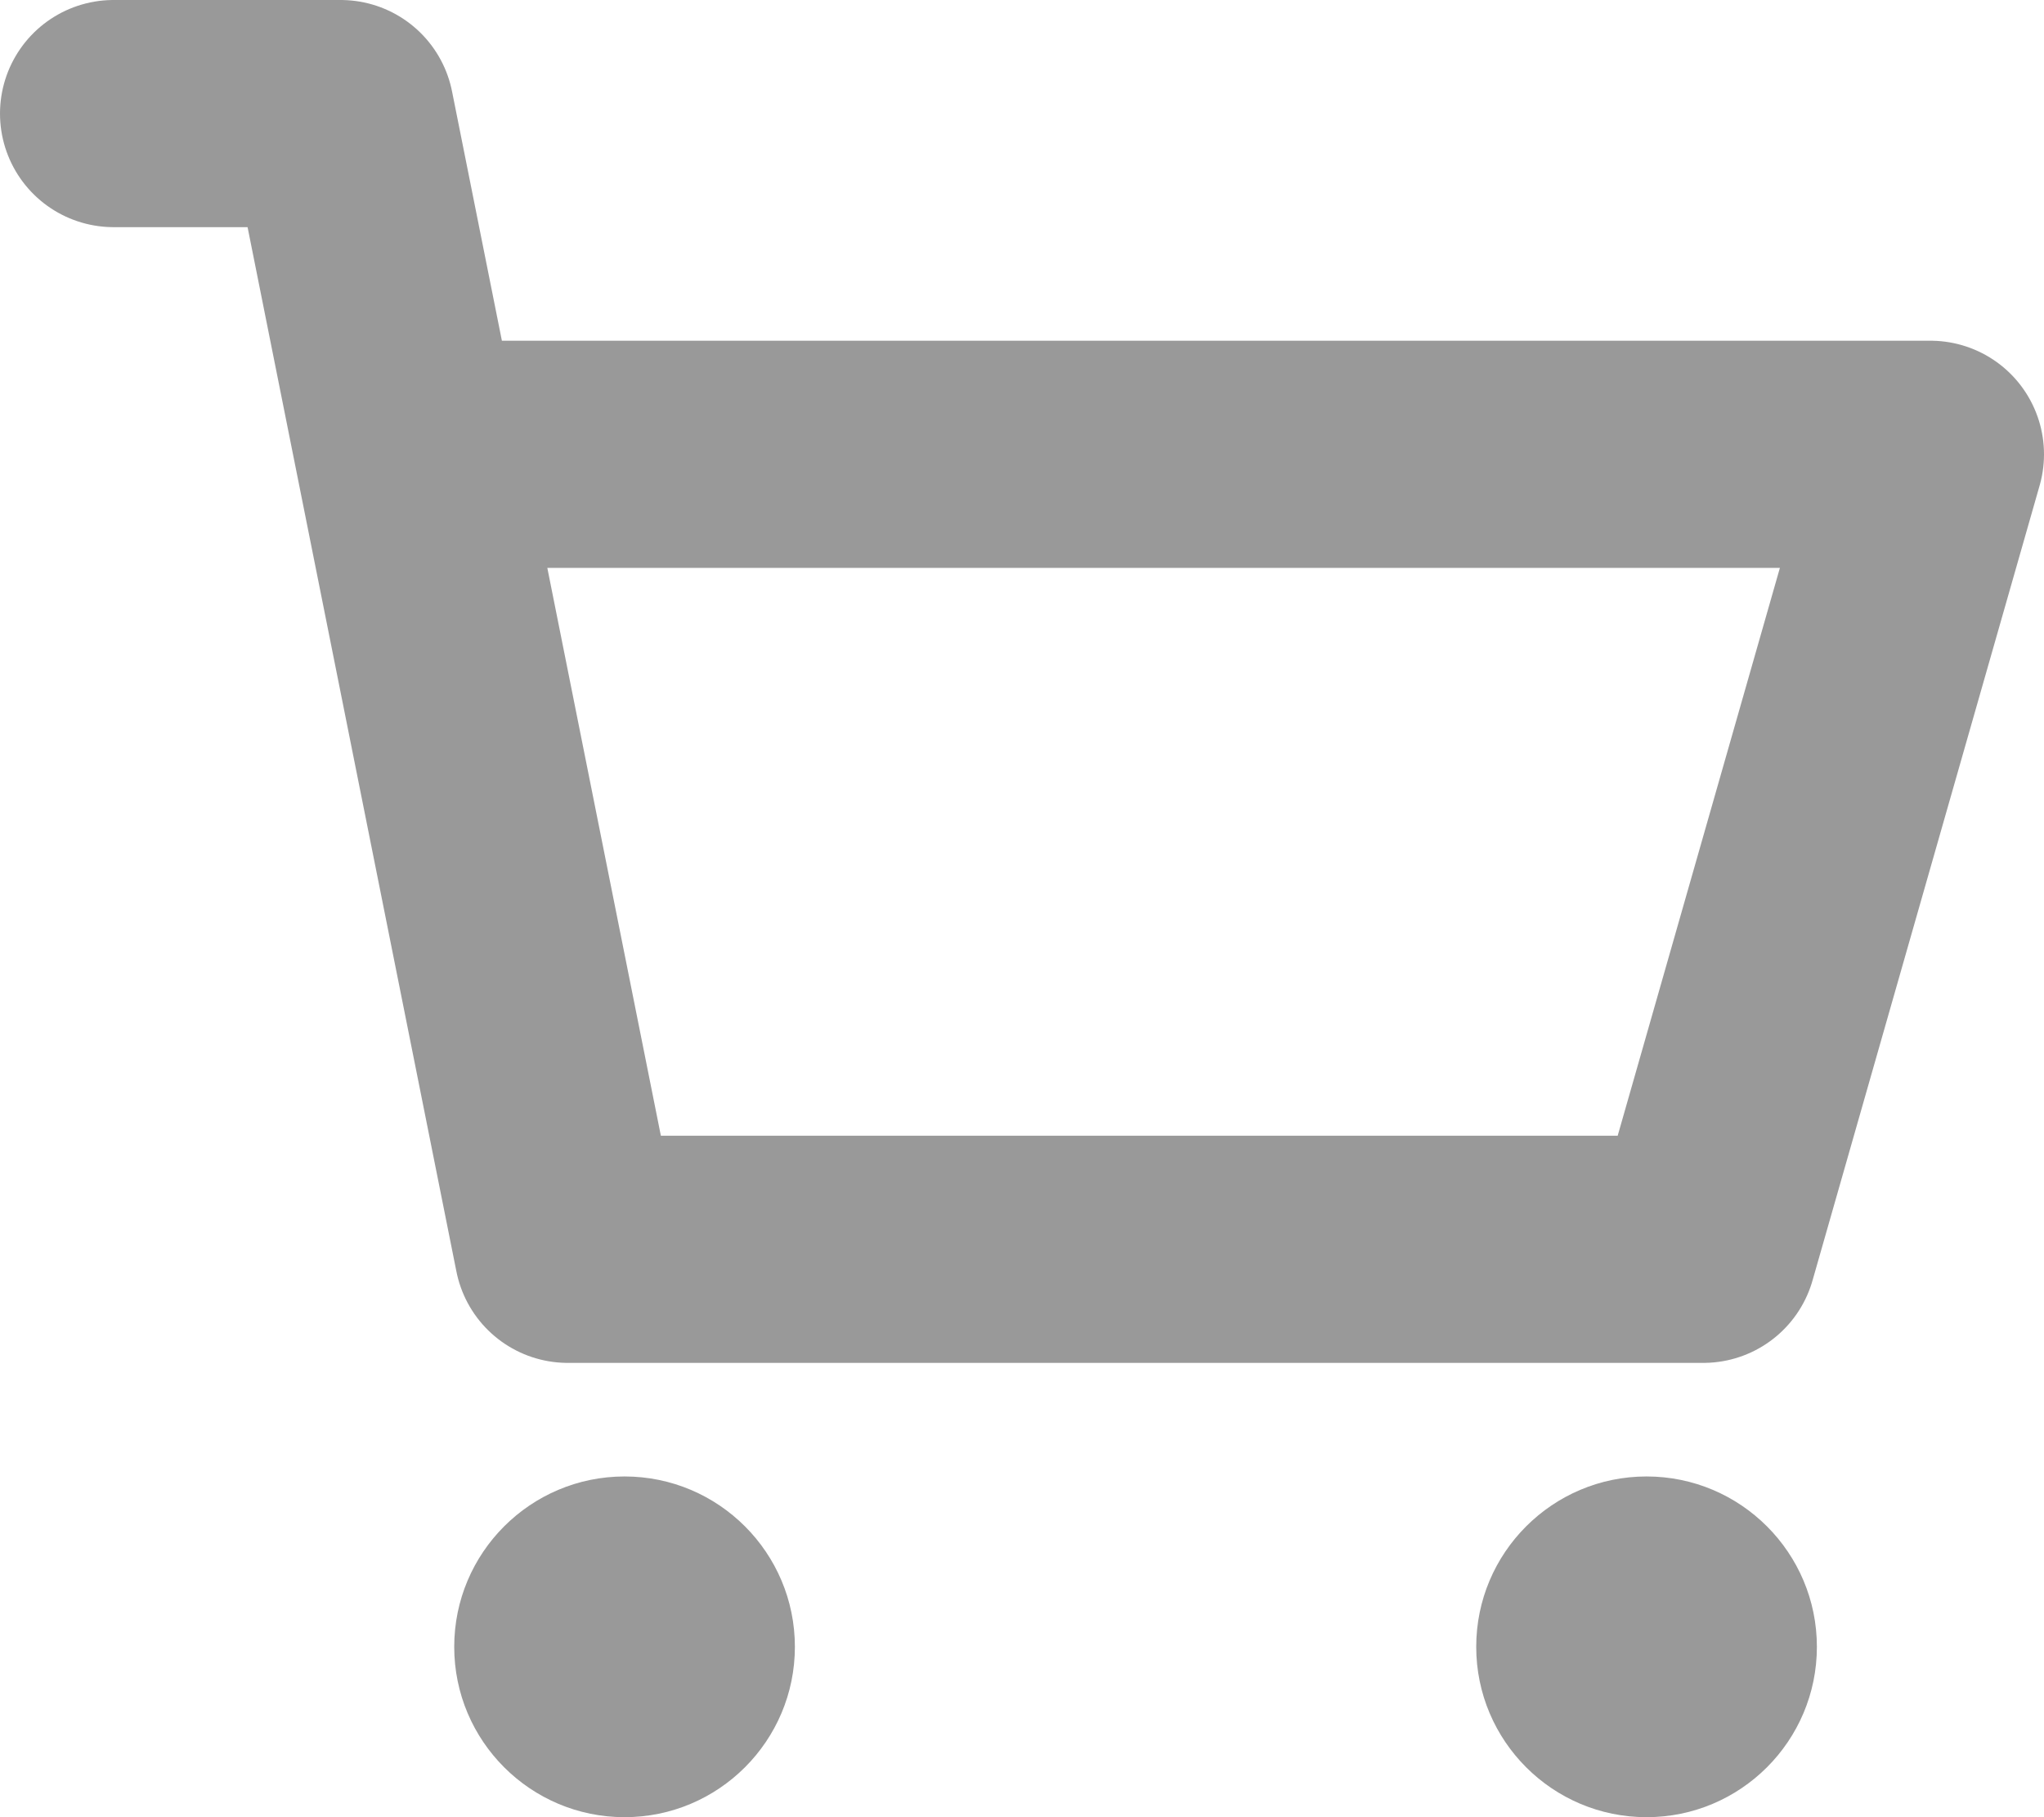 <svg width="18" height="16" viewBox="0 0 18 16" fill="none" xmlns="http://www.w3.org/2000/svg">
<path d="M5.5 16C6.328 16 7 15.328 7 14.5C7 13.672 6.328 13 5.5 13C4.672 13 4 13.672 4 14.5C4 15.328 4.672 16 5.5 16Z" fill="#999999"/>
<path d="M14.5 16C15.328 16 16 15.328 16 14.5C16 13.672 15.328 13 14.5 13C13.672 13 13 13.672 13 14.5C13 15.328 13.672 16 14.5 16Z" fill="#999999"/>
<path d="M1 1H3L3.6 4M3.6 4L5 11H15L17 4H3.6Z" stroke="#999999" stroke-width="2" stroke-linecap="round" stroke-linejoin="round"/>
</svg>
